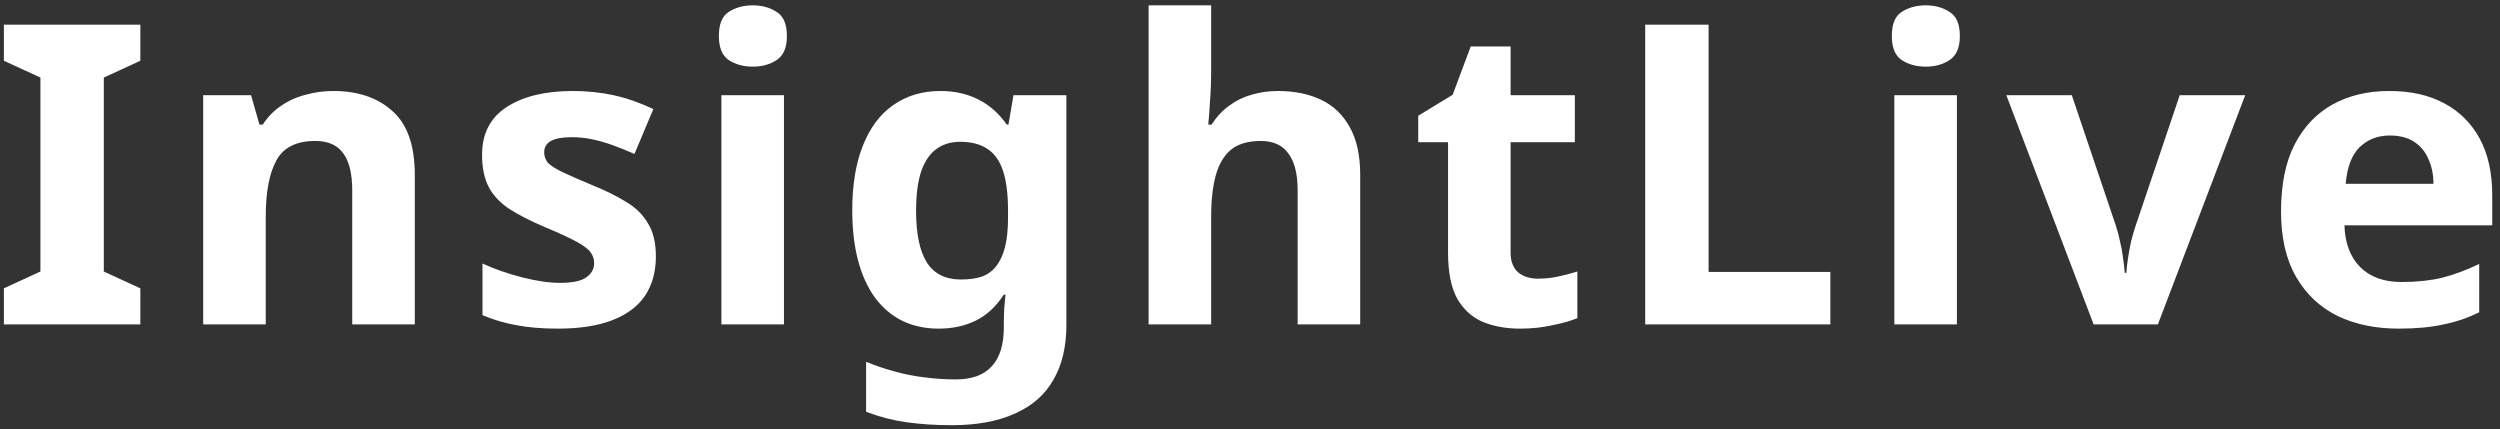 <svg width="262" height="45" viewBox="0 0 262 45" fill="none" xmlns="http://www.w3.org/2000/svg">
<rect x="0" y="0" width="262" height="45" fill="#333333" stroke="none"/>
<path d="M14.708 34H0.408V30.216L4.236 28.456V8.128L0.408 6.368V2.584H14.708V6.368L10.88 8.128V28.456L14.708 30.216V34ZM34.934 9.536C37.515 9.536 39.583 10.24 41.138 11.648C42.692 13.027 43.47 15.256 43.47 18.336V34H36.914V19.964C36.914 18.233 36.606 16.943 35.99 16.092C35.374 15.212 34.391 14.772 33.042 14.772C31.047 14.772 29.683 15.461 28.95 16.84C28.216 18.189 27.85 20.14 27.85 22.692V34H21.294V9.976H26.31L27.19 13.056H27.542C28.07 12.235 28.715 11.575 29.478 11.076C30.24 10.548 31.091 10.167 32.03 9.932C32.968 9.668 33.936 9.536 34.934 9.536ZM68.736 26.872C68.736 28.485 68.354 29.864 67.591 31.008C66.829 32.123 65.685 32.973 64.159 33.56C62.634 34.147 60.742 34.44 58.483 34.44C56.812 34.44 55.374 34.323 54.172 34.088C52.969 33.883 51.766 33.531 50.563 33.032V27.62C51.854 28.207 53.248 28.691 54.743 29.072C56.239 29.453 57.559 29.644 58.703 29.644C59.994 29.644 60.904 29.453 61.431 29.072C61.989 28.691 62.267 28.192 62.267 27.576C62.267 27.165 62.15 26.799 61.916 26.476C61.71 26.153 61.241 25.787 60.508 25.376C59.774 24.965 58.63 24.437 57.075 23.792C55.58 23.147 54.347 22.516 53.38 21.9C52.411 21.255 51.693 20.492 51.224 19.612C50.754 18.703 50.52 17.573 50.52 16.224C50.52 13.995 51.385 12.323 53.115 11.208C54.846 10.093 57.149 9.536 60.023 9.536C61.52 9.536 62.942 9.683 64.291 9.976C65.641 10.269 67.034 10.753 68.472 11.428L66.492 16.136C65.7 15.784 64.937 15.476 64.204 15.212C63.47 14.948 62.752 14.743 62.047 14.596C61.373 14.449 60.669 14.376 59.935 14.376C58.968 14.376 58.234 14.508 57.736 14.772C57.266 15.036 57.032 15.432 57.032 15.96C57.032 16.341 57.149 16.693 57.383 17.016C57.648 17.309 58.132 17.632 58.836 17.984C59.569 18.336 60.639 18.805 62.047 19.392C63.426 19.949 64.614 20.536 65.612 21.152C66.609 21.739 67.371 22.487 67.9 23.396C68.457 24.276 68.736 25.435 68.736 26.872ZM82.159 9.976V34H75.603V9.976H82.159ZM78.903 0.56C79.871 0.56 80.707 0.795 81.411 1.264C82.115 1.704 82.467 2.54 82.467 3.772C82.467 4.975 82.115 5.811 81.411 6.28C80.707 6.749 79.871 6.984 78.903 6.984C77.905 6.984 77.055 6.749 76.351 6.28C75.676 5.811 75.339 4.975 75.339 3.772C75.339 2.54 75.676 1.704 76.351 1.264C77.055 0.795 77.905 0.56 78.903 0.56ZM98.557 9.536C100.024 9.536 101.344 9.829 102.517 10.416C103.69 11.003 104.688 11.883 105.509 13.056H105.685L106.213 9.976H111.757V34.044C111.757 36.332 111.302 38.253 110.393 39.808C109.513 41.363 108.178 42.536 106.389 43.328C104.6 44.149 102.385 44.56 99.745 44.56C98.043 44.56 96.46 44.457 94.993 44.252C93.555 44.047 92.147 43.68 90.769 43.152V37.916C91.766 38.327 92.763 38.664 93.761 38.928C94.787 39.221 95.829 39.427 96.885 39.544C97.97 39.691 99.055 39.764 100.141 39.764C101.842 39.764 103.104 39.309 103.925 38.4C104.776 37.491 105.201 36.127 105.201 34.308V33.824C105.201 33.325 105.216 32.812 105.245 32.284C105.304 31.756 105.348 31.287 105.377 30.876H105.201C104.38 32.137 103.397 33.047 102.253 33.604C101.109 34.161 99.818 34.44 98.381 34.44C95.535 34.44 93.306 33.355 91.693 31.184C90.109 28.984 89.317 25.933 89.317 22.032C89.317 19.392 89.683 17.148 90.417 15.3C91.15 13.423 92.206 12 93.585 11.032C94.993 10.035 96.65 9.536 98.557 9.536ZM100.625 14.86C99.598 14.86 98.733 15.139 98.029 15.696C97.354 16.224 96.841 17.031 96.489 18.116C96.166 19.172 96.005 20.507 96.005 22.12C96.005 24.525 96.386 26.329 97.149 27.532C97.912 28.705 99.1 29.292 100.713 29.292C101.564 29.292 102.297 29.189 102.913 28.984C103.529 28.749 104.028 28.383 104.409 27.884C104.82 27.356 105.128 26.681 105.333 25.86C105.538 25.039 105.641 24.041 105.641 22.868V22.076C105.641 20.345 105.465 18.952 105.113 17.896C104.761 16.84 104.218 16.077 103.485 15.608C102.752 15.109 101.798 14.86 100.625 14.86ZM126.929 7.38C126.929 8.553 126.885 9.683 126.797 10.768C126.738 11.853 126.679 12.616 126.621 13.056H126.973C127.501 12.235 128.117 11.575 128.821 11.076C129.525 10.548 130.302 10.167 131.153 9.932C132.033 9.668 132.957 9.536 133.925 9.536C135.655 9.536 137.166 9.844 138.457 10.46C139.747 11.076 140.745 12.029 141.449 13.32C142.182 14.611 142.549 16.283 142.549 18.336V34H135.993V19.964C135.993 18.233 135.67 16.943 135.025 16.092C134.409 15.212 133.441 14.772 132.121 14.772C130.801 14.772 129.759 15.08 128.997 15.696C128.263 16.312 127.735 17.207 127.413 18.38C127.09 19.553 126.929 20.991 126.929 22.692V34H120.373V0.56H126.929V7.38ZM161.171 29.204C161.904 29.204 162.608 29.131 163.283 28.984C163.957 28.837 164.632 28.661 165.307 28.456V33.34C164.603 33.633 163.723 33.883 162.667 34.088C161.64 34.323 160.511 34.44 159.279 34.44C157.841 34.44 156.551 34.205 155.407 33.736C154.292 33.267 153.397 32.46 152.723 31.316C152.077 30.143 151.755 28.529 151.755 26.476V14.904H148.631V12.132L152.239 9.932L154.131 4.872H158.311V9.976H165.043V14.904H158.311V26.476C158.311 27.385 158.575 28.075 159.103 28.544C159.631 28.984 160.32 29.204 161.171 29.204ZM172.417 34V2.584H179.061V28.5H191.821V34H172.417ZM205.084 9.976V34H198.528V9.976H205.084ZM201.828 0.56C202.796 0.56 203.632 0.795 204.336 1.264C205.04 1.704 205.392 2.54 205.392 3.772C205.392 4.975 205.04 5.811 204.336 6.28C203.632 6.749 202.796 6.984 201.828 6.984C200.83 6.984 199.98 6.749 199.276 6.28C198.601 5.811 198.264 4.975 198.264 3.772C198.264 2.54 198.601 1.704 199.276 1.264C199.98 0.795 200.83 0.56 201.828 0.56ZM219.414 34L210.262 9.976H217.126L221.746 23.66C221.922 24.188 222.069 24.745 222.186 25.332C222.333 25.919 222.435 26.491 222.494 27.048C222.582 27.605 222.641 28.119 222.67 28.588H222.846C222.875 28.089 222.934 27.561 223.022 27.004C223.11 26.447 223.213 25.889 223.33 25.332C223.477 24.745 223.638 24.188 223.814 23.66L228.434 9.976H235.298L226.146 34H219.414ZM250.405 9.536C252.634 9.536 254.541 9.961 256.125 10.812C257.738 11.663 258.985 12.895 259.865 14.508C260.745 16.121 261.185 18.101 261.185 20.448V23.616H245.697C245.755 25.464 246.298 26.916 247.325 27.972C248.381 29.028 249.833 29.556 251.681 29.556C253.235 29.556 254.643 29.409 255.905 29.116C257.166 28.793 258.471 28.309 259.821 27.664V32.724C258.647 33.311 257.401 33.736 256.081 34C254.79 34.293 253.221 34.44 251.373 34.44C248.967 34.44 246.841 34 244.993 33.12C243.145 32.211 241.693 30.847 240.637 29.028C239.581 27.209 239.053 24.921 239.053 22.164C239.053 19.348 239.522 17.016 240.461 15.168C241.429 13.291 242.763 11.883 244.465 10.944C246.166 10.005 248.146 9.536 250.405 9.536ZM250.449 14.2C249.187 14.2 248.131 14.611 247.281 15.432C246.459 16.253 245.975 17.529 245.829 19.26H255.025C255.025 18.292 254.849 17.427 254.497 16.664C254.174 15.901 253.675 15.3 253.001 14.86C252.326 14.42 251.475 14.2 250.449 14.2Z" fill="white"/>
</svg>
